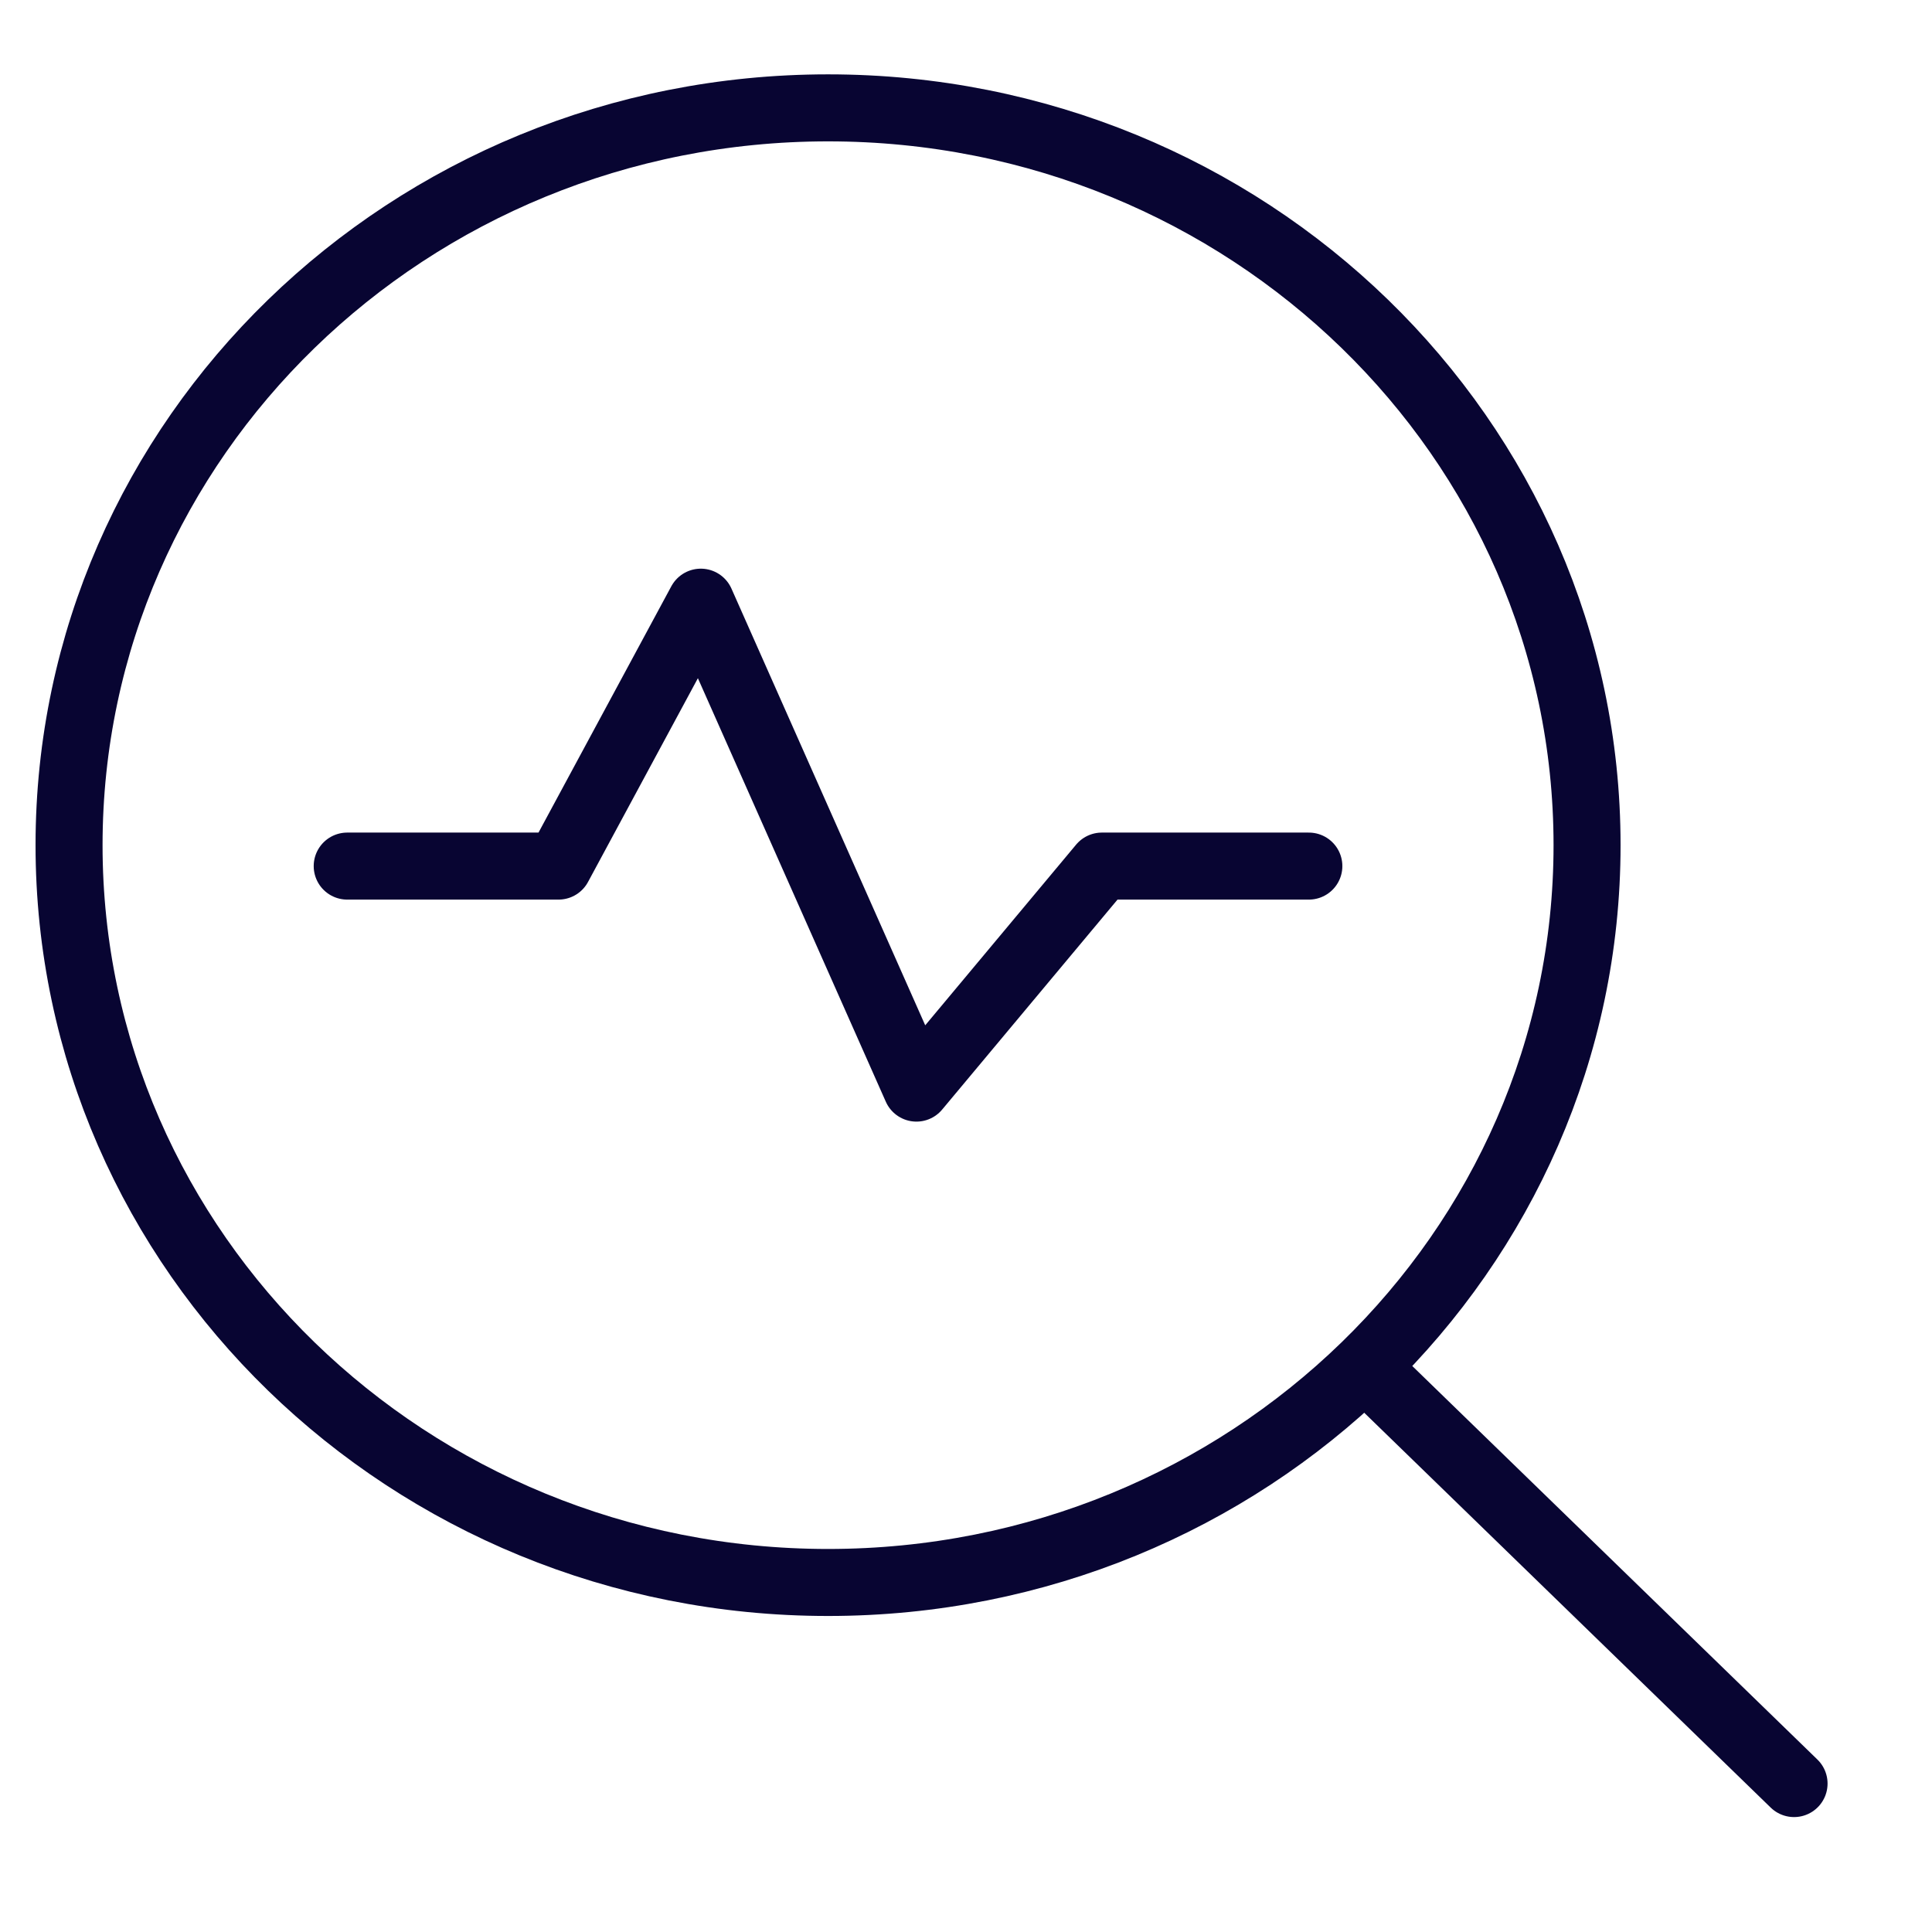 <svg width="35" height="35" viewBox="0 0 35 35" fill="none" xmlns="http://www.w3.org/2000/svg">
<g clip-path="url(#clip0_1536_969)">
<path d="M15.001 28.668C22.595 28.668 28.751 22.688 28.751 15.311C28.751 7.934 22.595 1.954 15.001 1.954C7.407 1.954 1.251 7.934 1.251 15.311C1.251 22.688 7.407 28.668 15.001 28.668Z" stroke="#080532" stroke-width="1.214" stroke-linecap="round" stroke-linejoin="round"/>
<path d="M24.988 25.013L32.501 32.311" stroke="#080532" stroke-width="1.214" stroke-linecap="round" stroke-linejoin="round"/>
<path d="M6.29 15.69H10.118L12.696 10.909L16.602 19.712L19.961 15.69H23.711" stroke="#080532" stroke-width="1.214" stroke-linecap="round" stroke-linejoin="round"/>
</g>
<defs>
<clipPath id="clip0_1536_969">
<rect width="35" height="34" fill="white" transform="translate(0 0.5)"/>
</clipPath>
</defs>
</svg>
